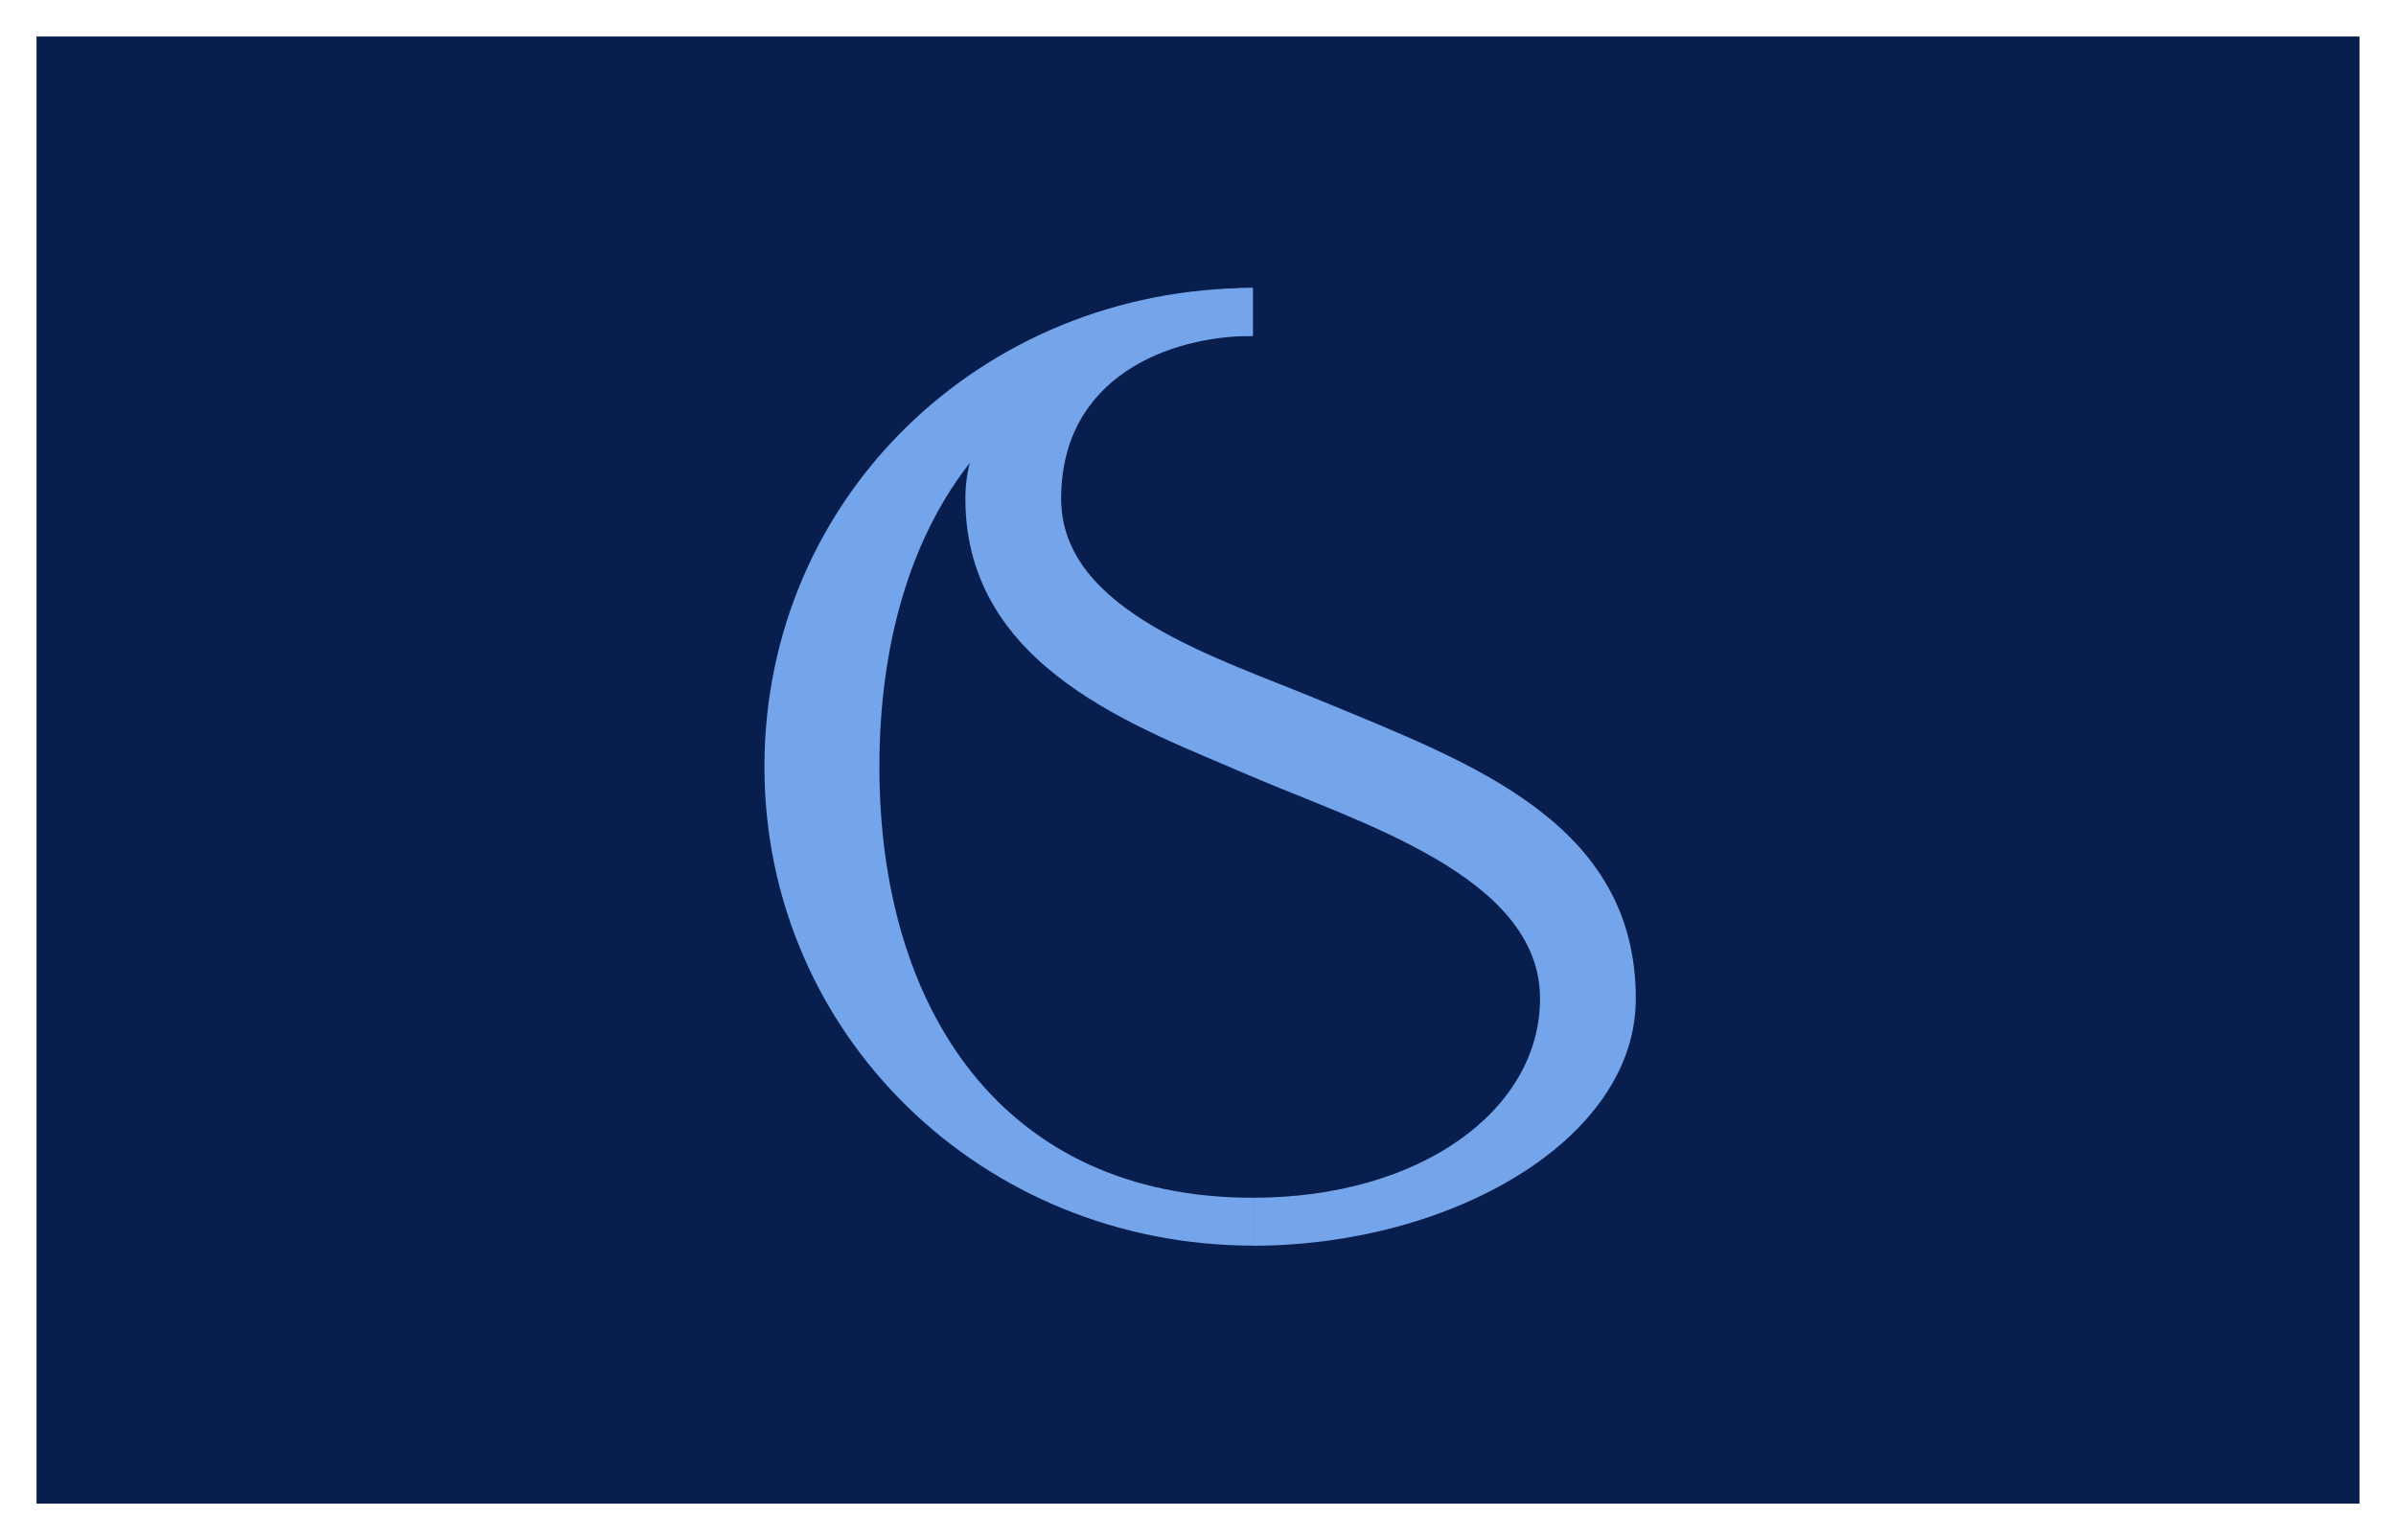<svg id="Calque_1" data-name="Calque 1" xmlns="http://www.w3.org/2000/svg" viewBox="0 0 2100 1350"><defs><style>.cls-1{fill:#071e4f;}.cls-2{fill:#74a5eb;}</style></defs><title>fluide_1</title><rect class="cls-1" x="32.01" y="32" width="2035.99" height="1286"/><path class="cls-2" d="M1098.18,1091.83C861.44,1091.83,670,907.18,670,672.12c0-236.71,191.39-419.71,428.13-419.71v42c-219.95,0-327.38,164.5-327.38,377.73,0,211.53,107.43,377.75,327.38,377.75Z"/><path class="cls-2" d="M1097.94,1049.88c147.76,0,251.84-77.22,251.84-174.6,0-107.44-159.51-154.46-256.87-196.44-92.34-40.29-246.8-92.34-246.8-241.76,0-104.09,124.25-184.67,251.84-184.67v42c-72.18,0-167.89,35.26-167.89,142.71,0,99.07,137.69,139.35,230,178,129.29,53.71,273.67,105.78,273.67,260.24,0,124.25-162.87,216.58-335.8,216.58Z"/></svg>